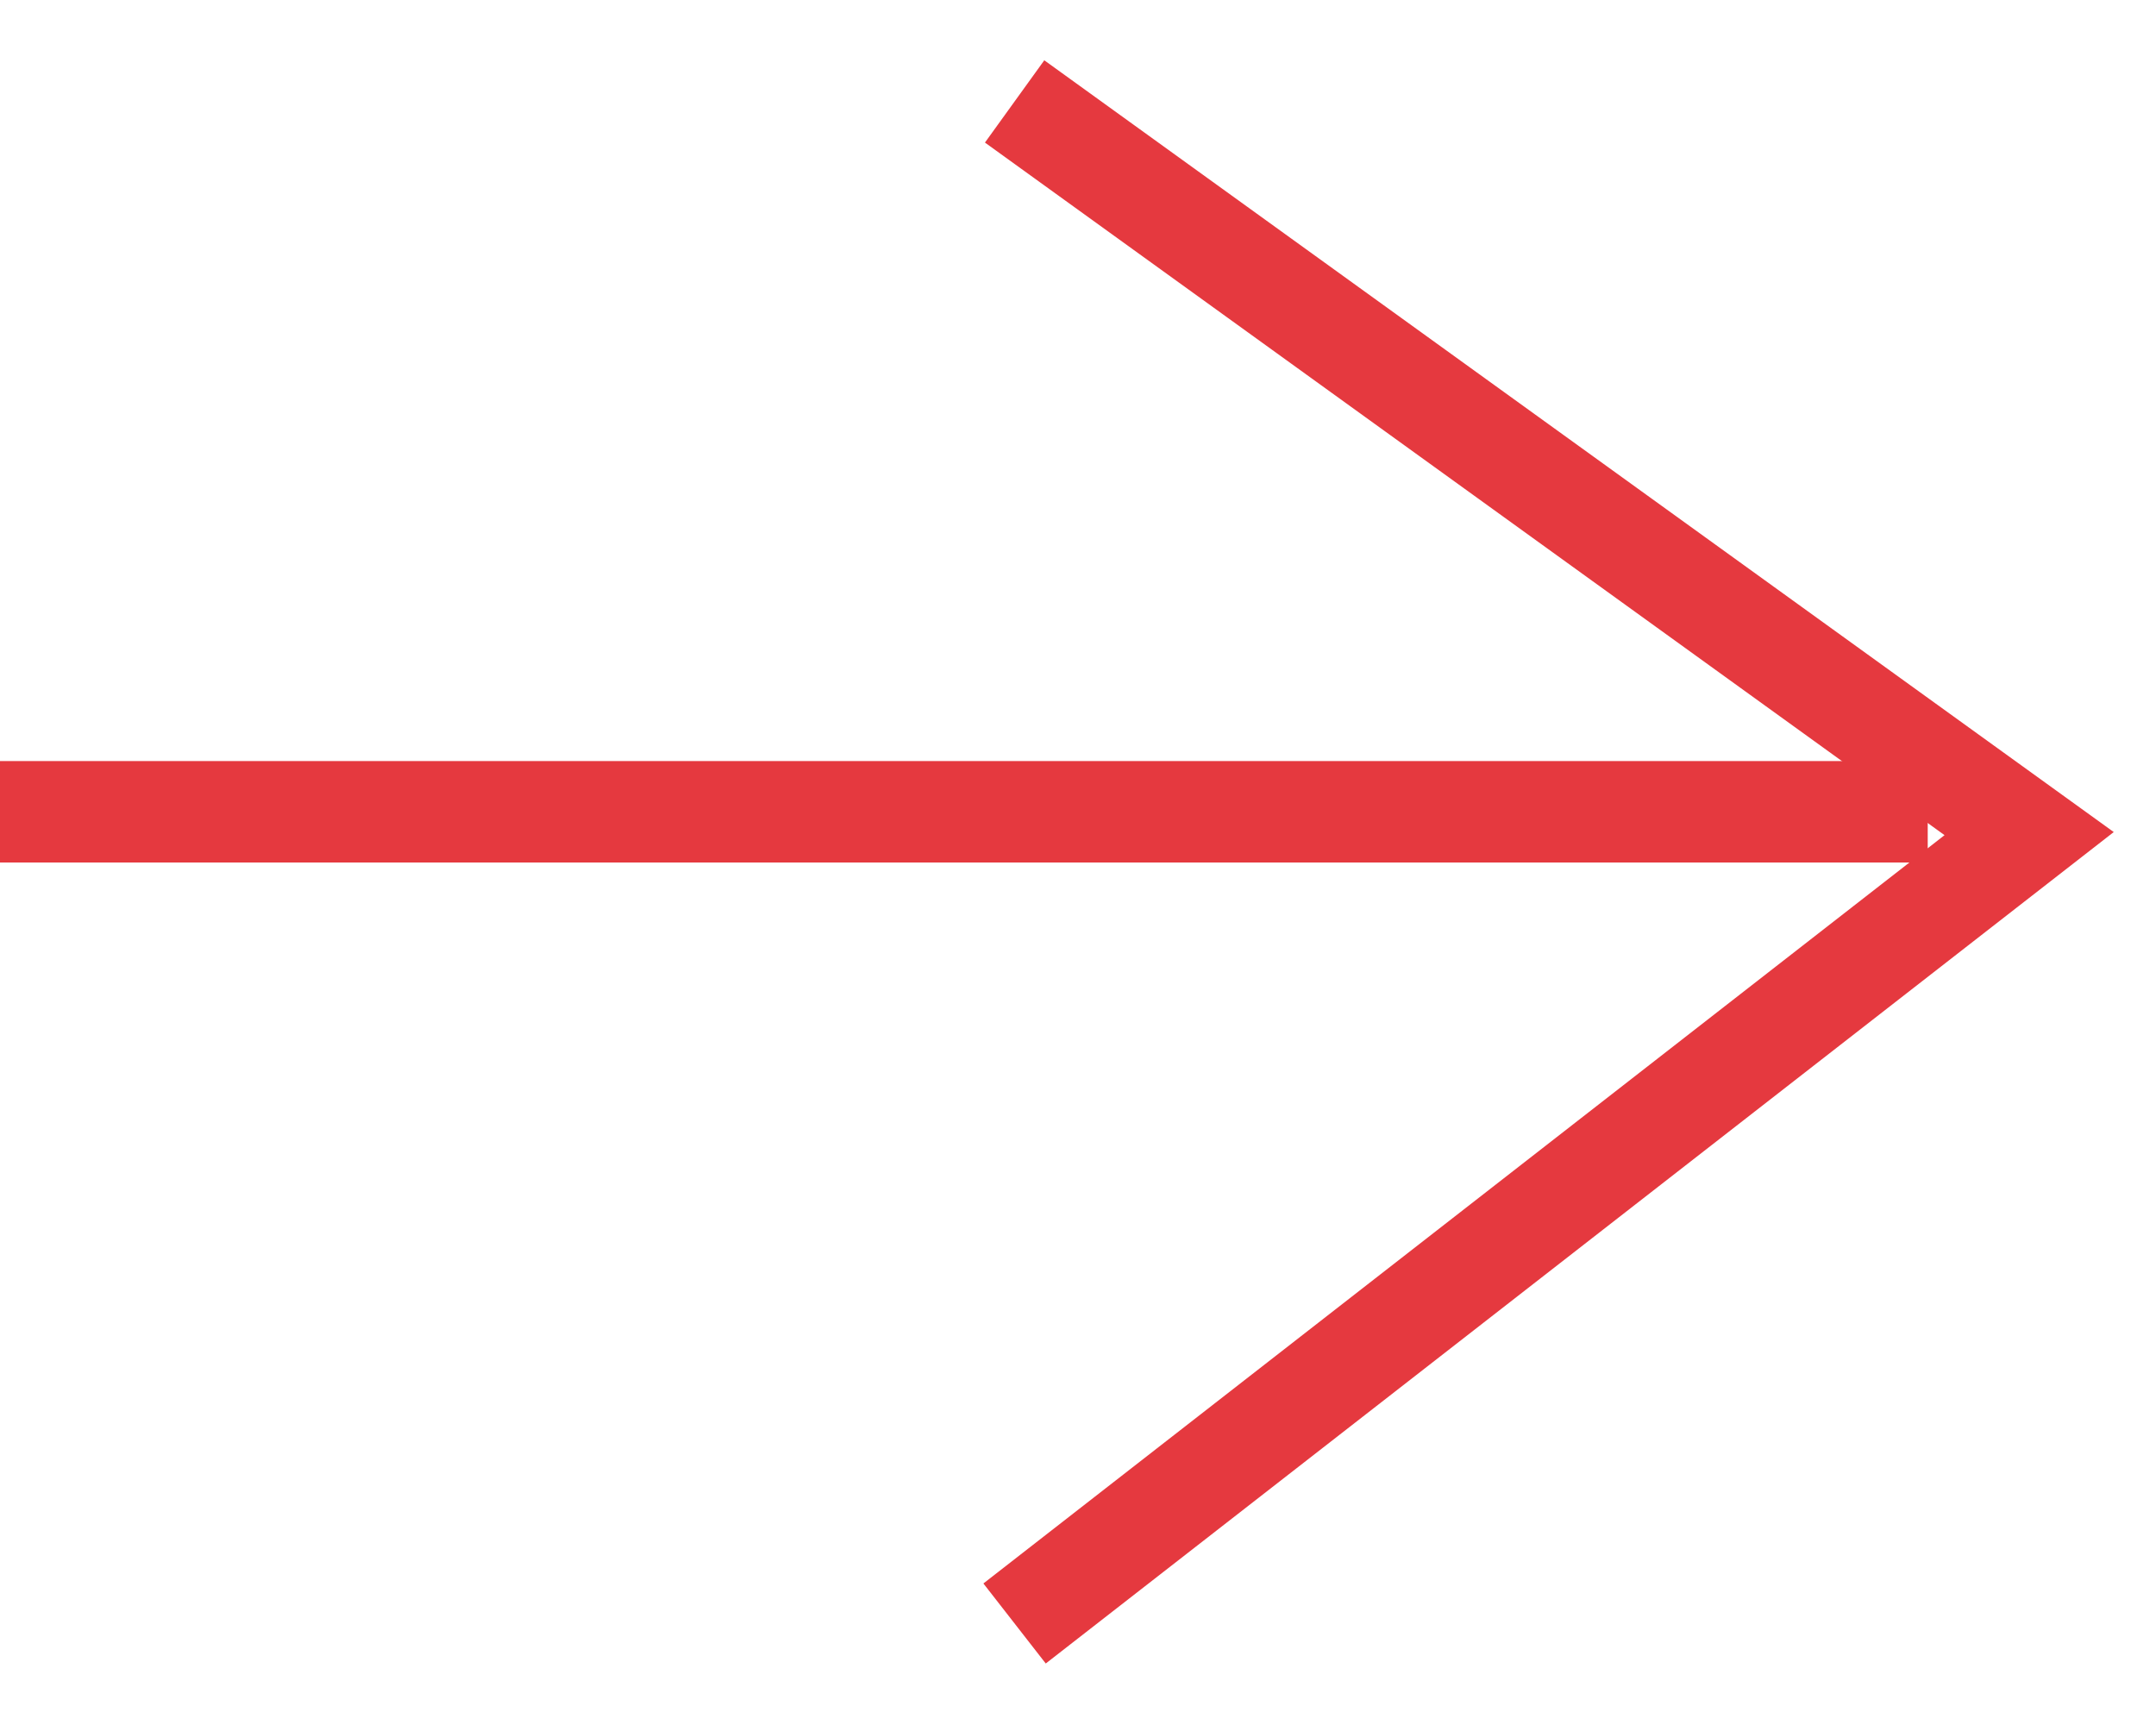 <!-- Generated by IcoMoon.io -->
<svg version="1.1" xmlns="http://www.w3.org/2000/svg" width="25" height="20" viewBox="0 0 25 20">
<title>arrow-right</title>
<path fill="#e5393f" d="M11.421 1.653l0.688-0.954 12.401 8.948-12.384 9.64-0.723-0.928 11.145-8.676z"></path>
<path fill="#e5393f" d="M22.353 8.824v1.176h-22.353v-1.176z"></path>
</svg>
